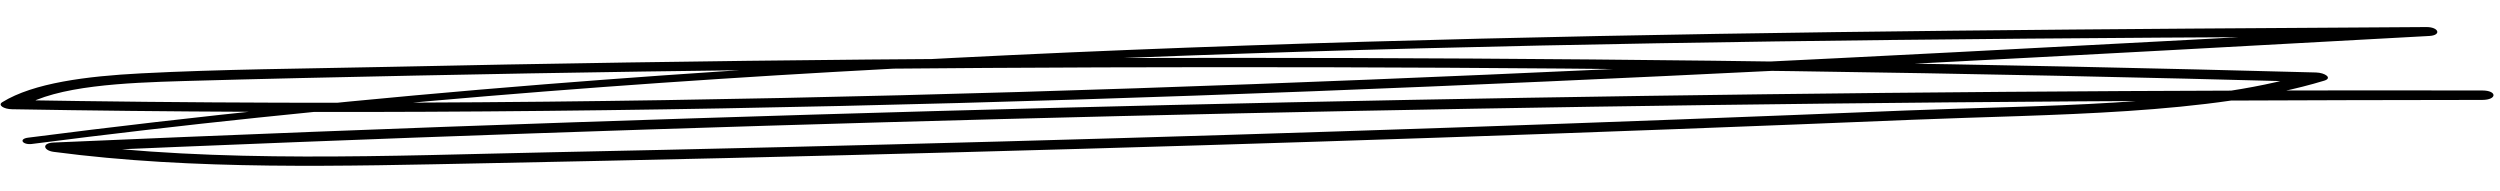 <svg width="341" height="26" viewBox="0 0 341 26" fill="none" xmlns="http://www.w3.org/2000/svg">
<path d="M4.395 19.63C86.051 9.116 172.565 6.41 258.29 5.448C282.499 5.177 306.726 5.056 330.954 4.927C330.818 4.521 330.693 4.116 330.558 3.71C245.641 8.317 160.493 12.974 74.529 13.868C50.26 14.122 25.955 14.061 1.664 13.64C2.11 13.96 2.556 14.284 3.002 14.604C7.72 11.687 17.045 11.286 25.02 11.056C35.533 10.754 46.075 10.528 56.607 10.31C77.351 9.883 98.104 9.574 118.885 9.386C160.768 9.005 202.705 9.11 244.616 9.704C268.379 10.042 292.139 10.537 315.889 11.183C315.513 10.811 315.138 10.435 314.772 10.063C299.907 14.568 277.801 14.341 259.981 15.071C239.412 15.916 218.814 16.692 198.206 17.399C157.311 18.801 116.34 19.923 75.321 20.765C53.168 21.221 29.859 22.306 8.203 19.446L8.189 20.718C93.595 17.006 179.465 14.745 265.508 13.965C289.856 13.744 314.213 13.657 338.569 13.63C340.617 13.629 340.641 12.344 338.583 12.341C251.692 12.162 164.801 13.725 78.394 16.675C54.678 17.484 30.992 18.412 7.334 19.44C5.645 19.514 5.913 20.527 7.319 20.713C26.542 23.247 46.719 22.652 66.443 22.262C88.106 21.834 109.751 21.332 131.385 20.749C174.645 19.588 217.839 18.115 260.946 16.334C279.596 15.565 301.512 15.709 317.019 11.005C318.192 10.647 317.141 9.92 315.903 9.886C228.177 7.52 140.228 7.249 52.664 9.127C41.562 9.366 30.253 9.438 19.237 10.006C11.8 10.391 4.557 11.312 0.312 13.936C-0.342 14.341 0.511 14.883 1.65 14.9C87.967 16.41 173.968 13.161 259.192 8.788C283.272 7.554 307.313 6.23 331.353 4.907C333.053 4.813 332.666 3.681 330.957 3.691C245.107 4.214 158.537 4.778 74.346 11.494C50.508 13.398 26.935 15.801 3.825 18.779C2.504 18.95 3.064 19.805 4.394 19.634L4.395 19.63Z" fill="black"/>
</svg>
